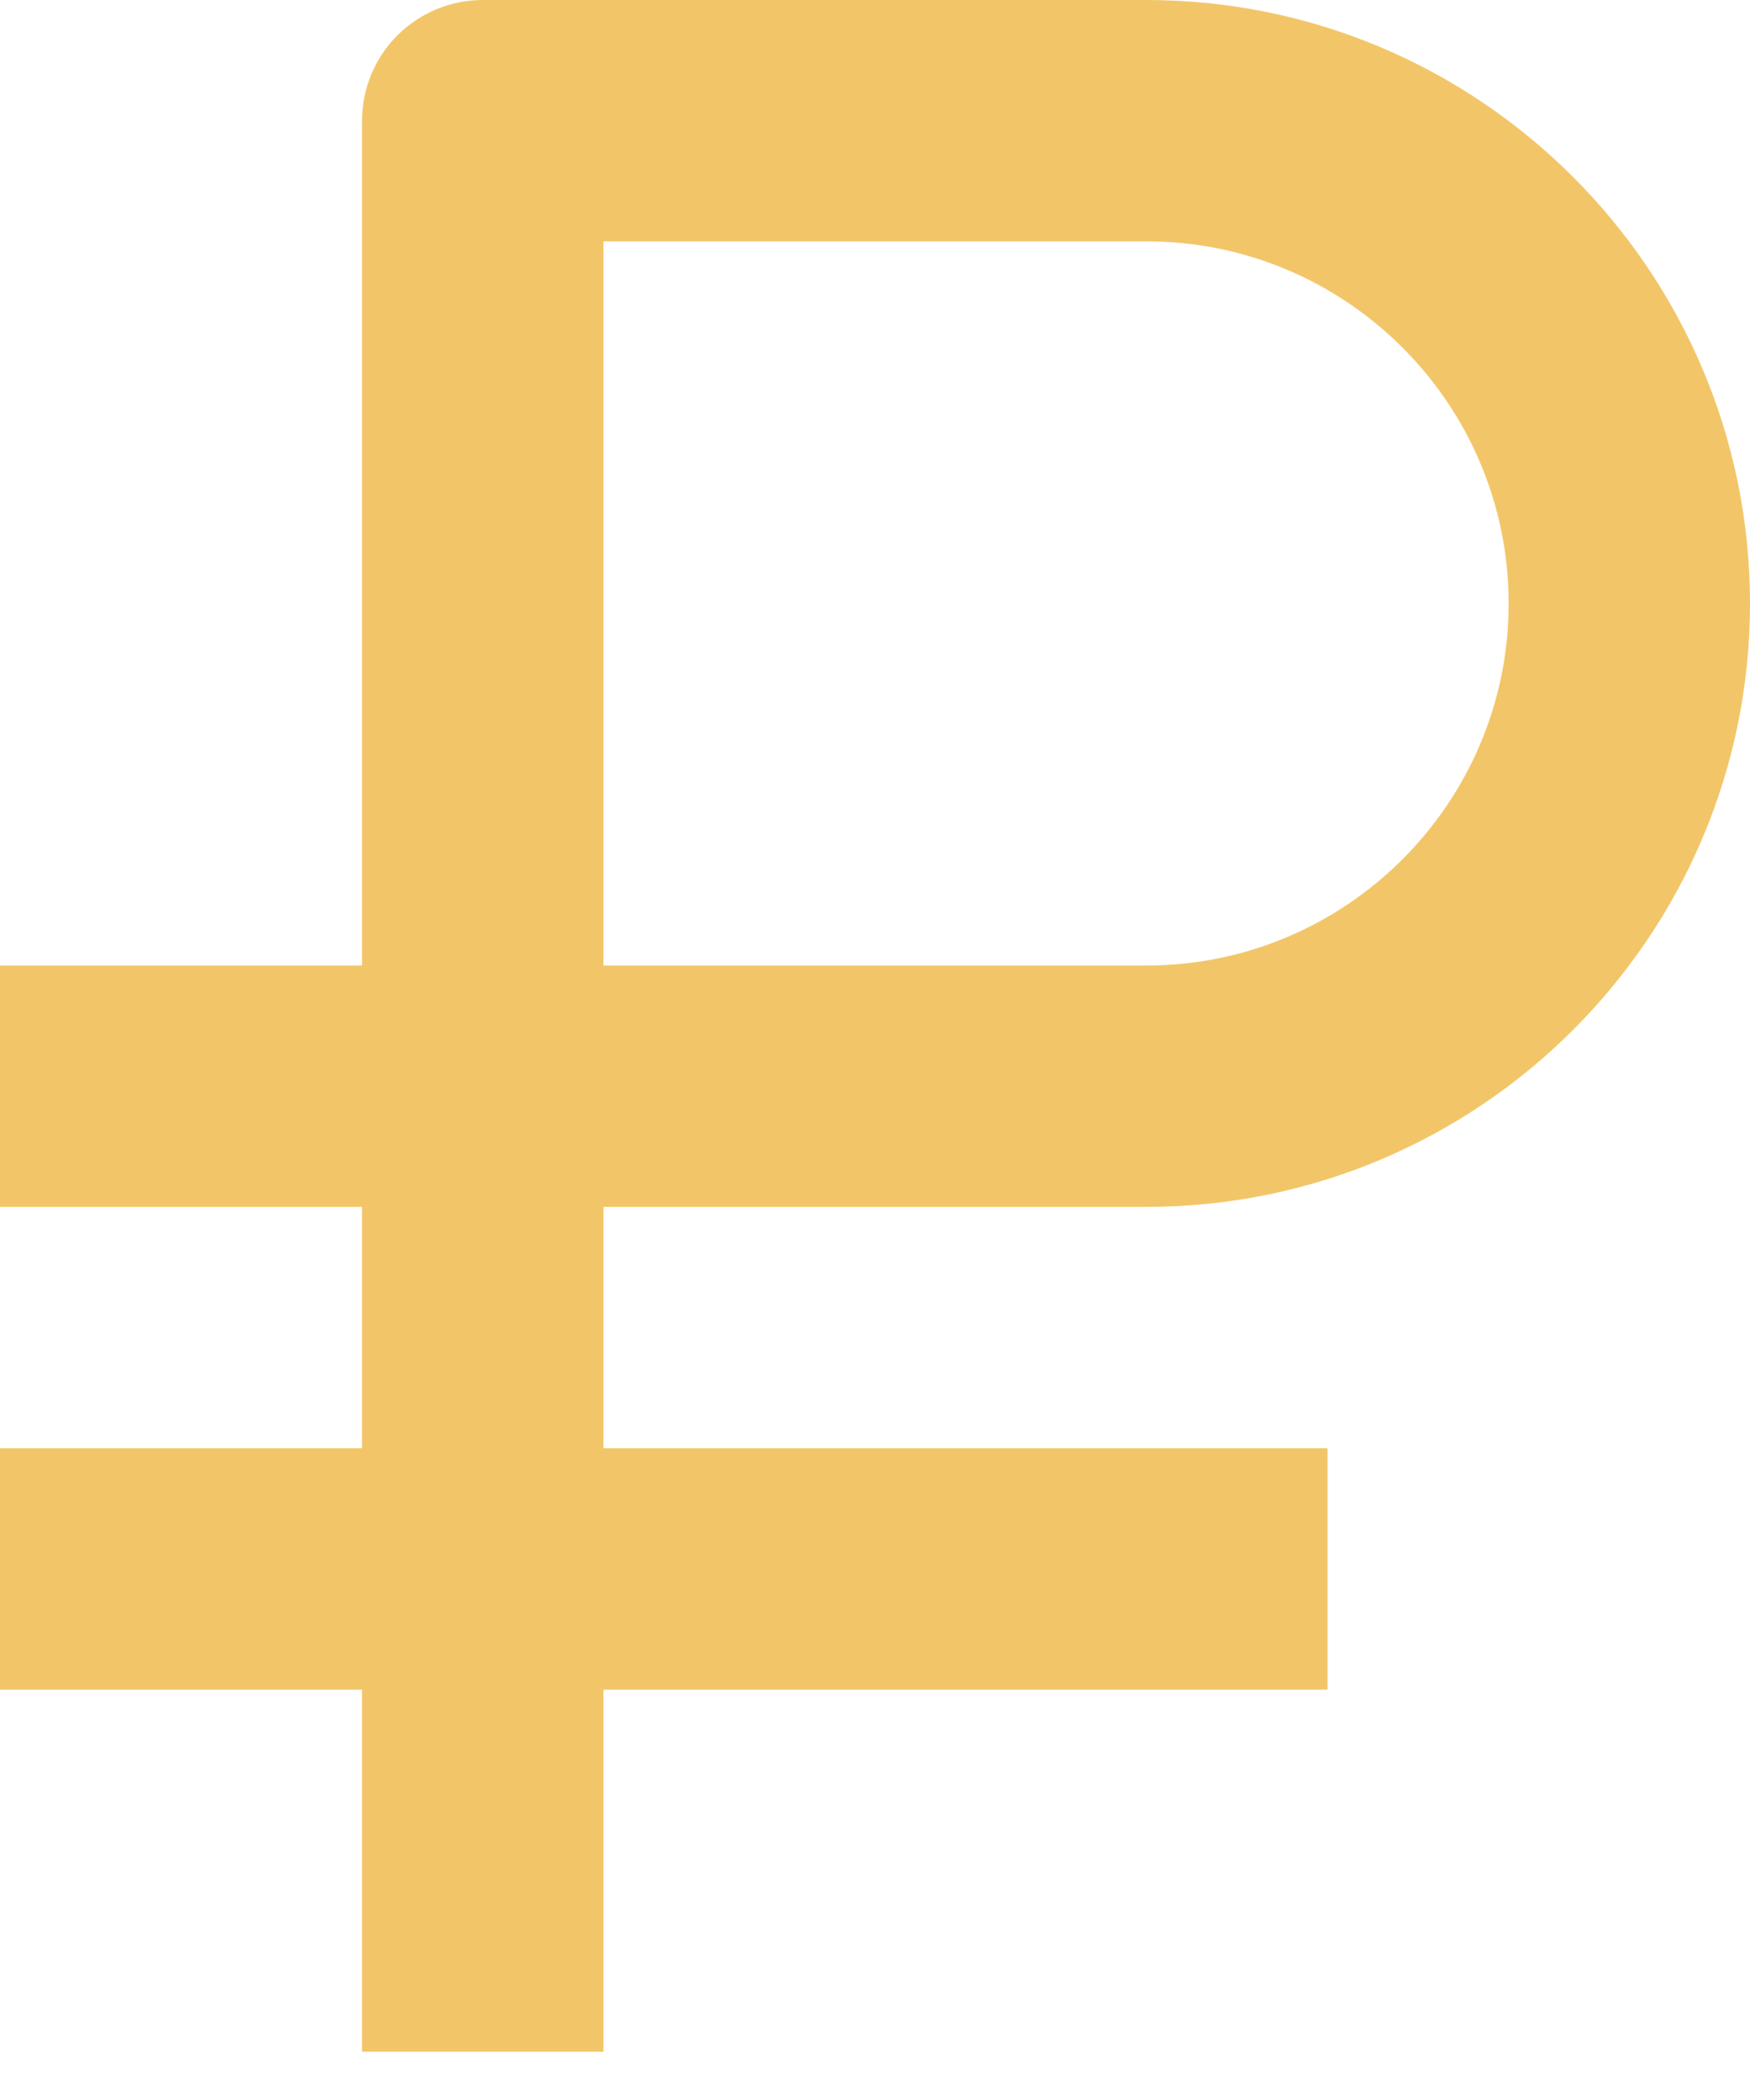 <?xml version="1.0" encoding="UTF-8"?> <svg xmlns="http://www.w3.org/2000/svg" width="25" height="30" viewBox="0 0 25 30" fill="none"> <path d="M5.172 29.31H8.621V24.138H18.965V20.69H8.621V17.241H16.379C21.133 17.241 25 13.374 25 8.621C25 3.867 21.133 0 16.379 0H6.897C6.439 0 6.001 0.182 5.677 0.505C5.354 0.828 5.172 1.267 5.172 1.724V13.793H0V17.241H5.172V20.69H0V24.138H5.172V29.31ZM8.621 3.448H16.379C19.231 3.448 21.552 5.769 21.552 8.621C21.552 11.472 19.231 13.793 16.379 13.793H8.621V3.448Z" fill="#F2C668"></path> </svg> 